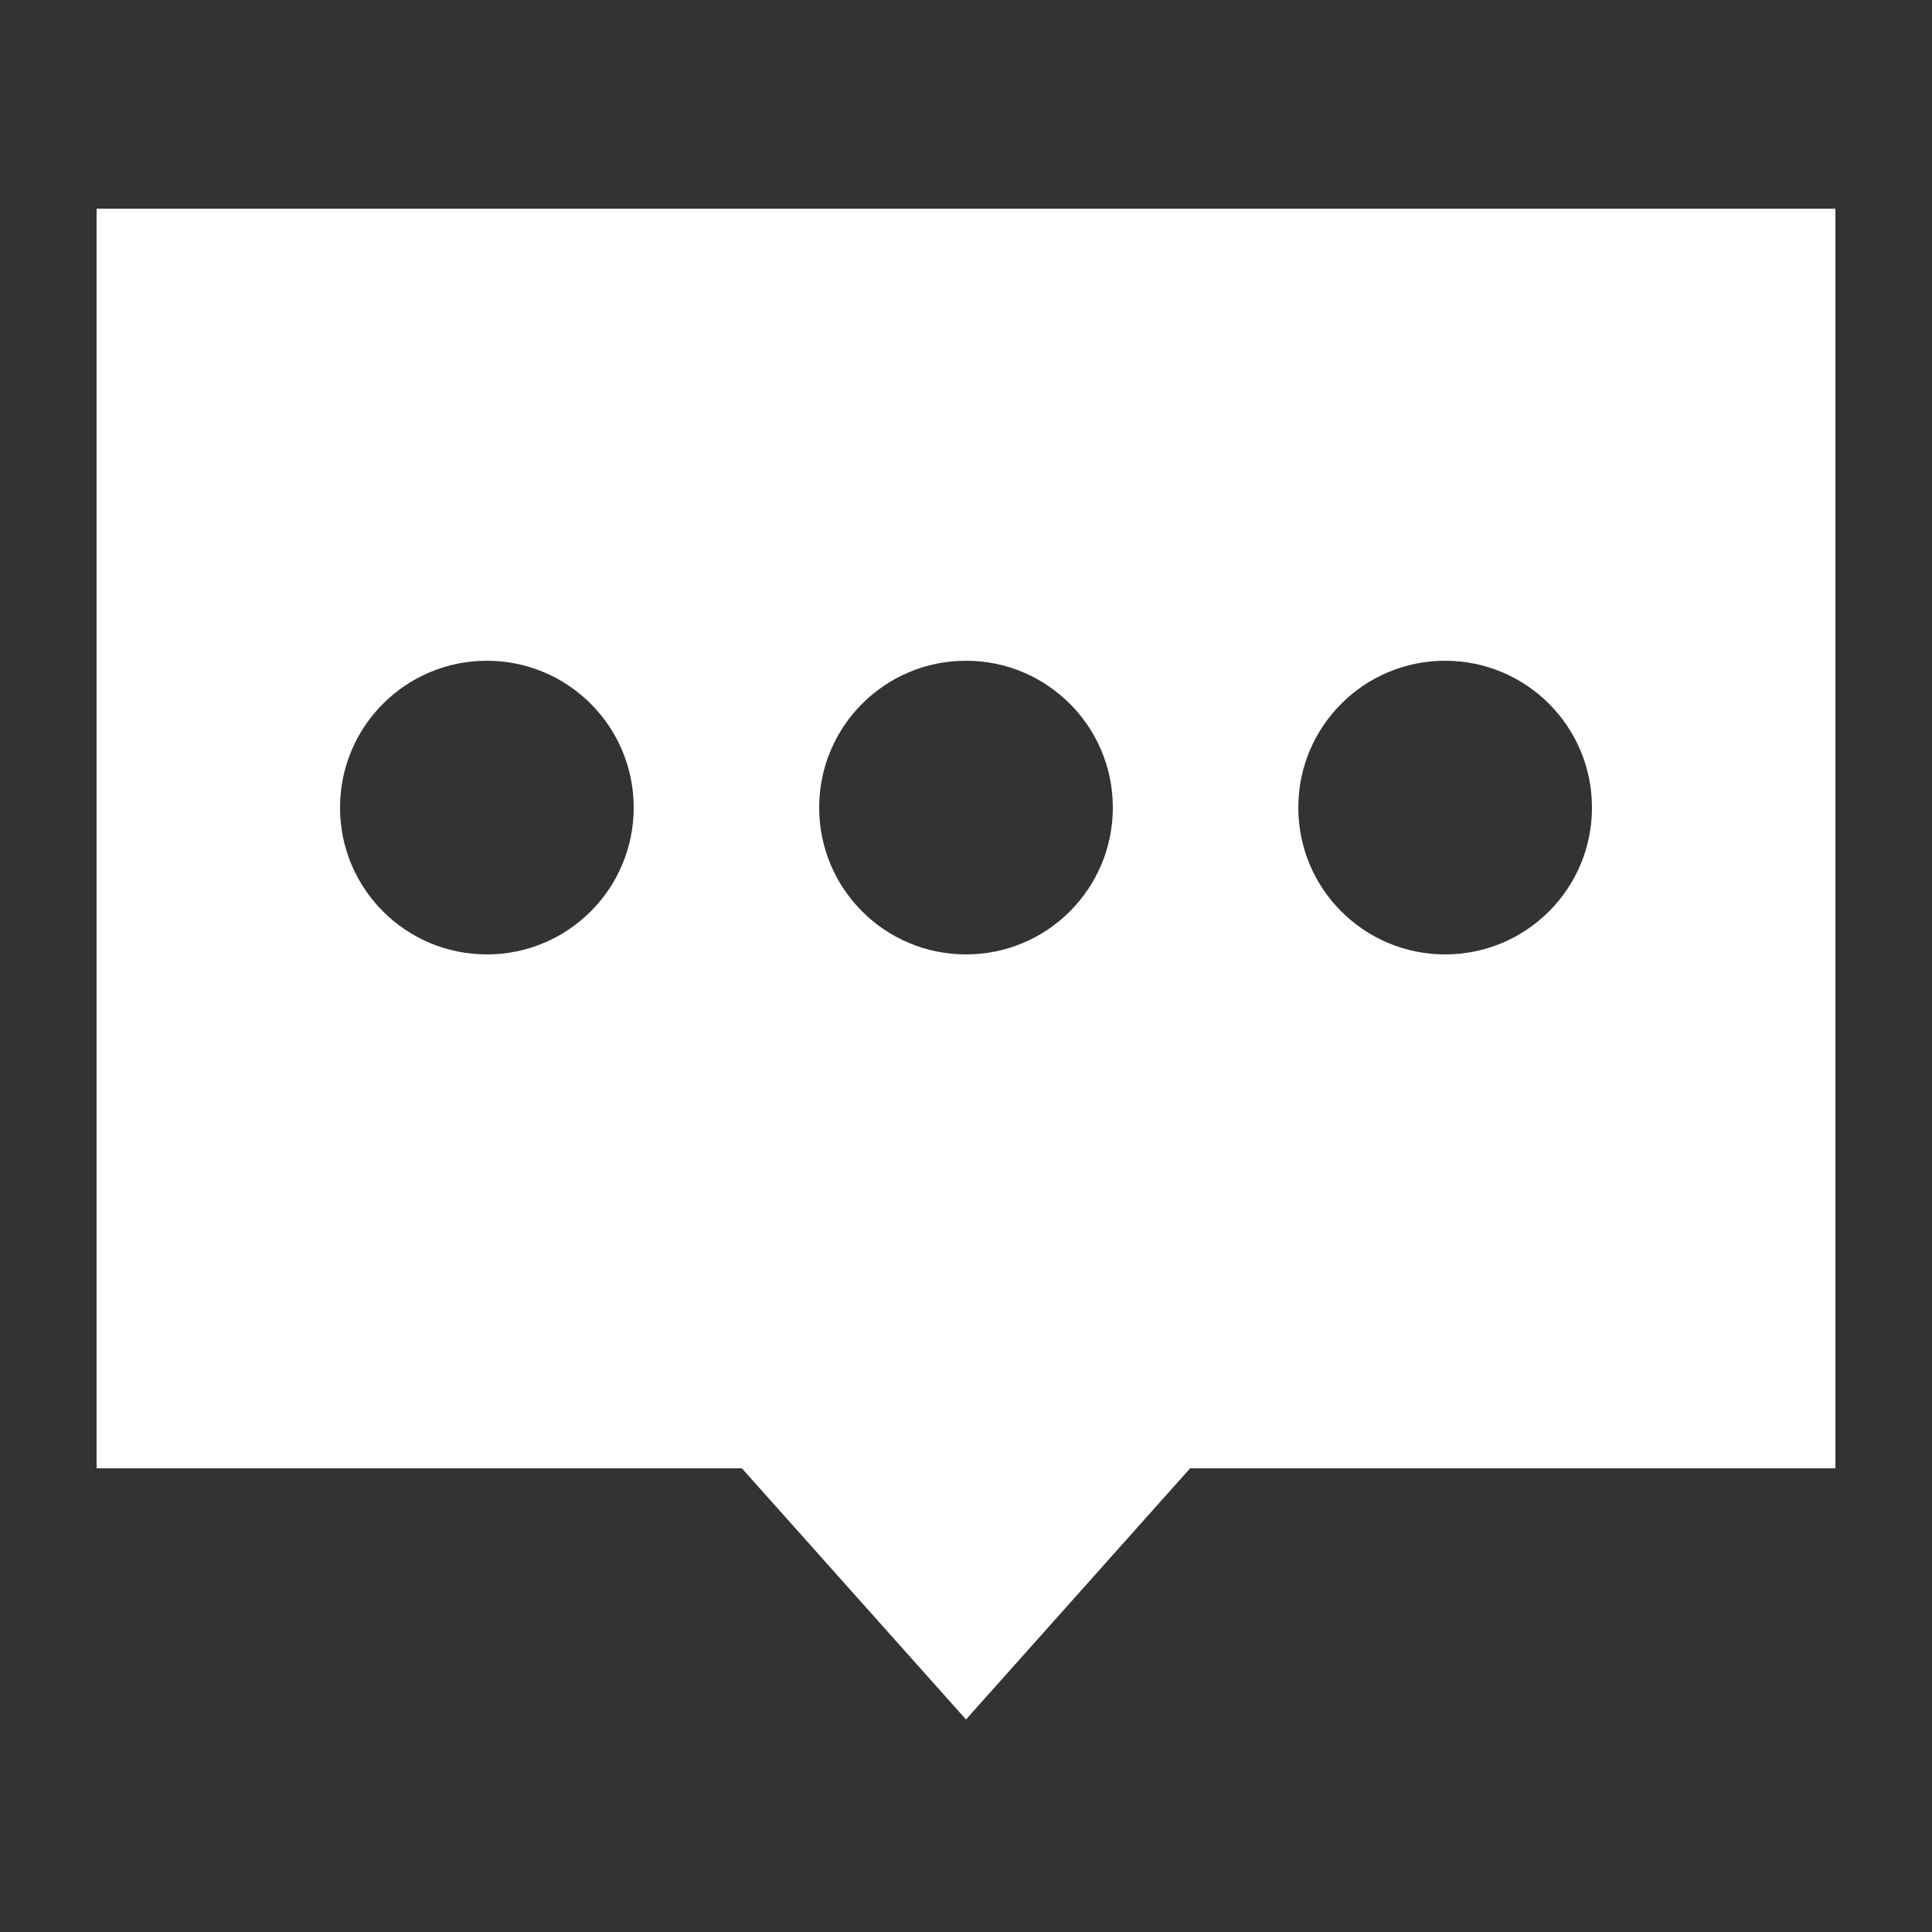 <?xml version="1.0" encoding="utf-8"?>
<!-- Generator: Adobe Illustrator 21.1.0, SVG Export Plug-In . SVG Version: 6.00 Build 0)  -->
<svg version="1.1" id="Layer_1" xmlns="http://www.w3.org/2000/svg" xmlns:xlink="http://www.w3.org/1999/xlink" x="0px" y="0px"
	 viewBox="0 0 50 50" style="enable-background:new 0 0 50 50;" xml:space="preserve">
<rect x="0" y="0" width="50" height="50" fill="#333333" stroke="none"/>
<style type="text/css">
	.st0{fill:#FFFFFF;}
</style>
<path class="st0" d="M-324.5,28.8h7.5v-7.5h-7.5V28.8z M-324.5,13.8h7.5V6.2h-7.5V13.8z M-324.5,43.8h7.5v-7.5h-7.5V43.8z
	 M-309.5,28.8h30v-7.5h-30V28.8z M-309.5,13.8h30V6.2h-30V13.8z M-309.5,43.8h30v-7.5h-30V43.8z"/>
<g>
	<path class="st0" d="M-222,2.5c-2.2,0-4.4,0.5-6.3,1.6c-3.4,1.9-5.9,5.6-6.3,9.5c-0.4,3.7,0.9,7.3,2.2,10.7
		c1.5,3.9,10.3,23.2,10.3,23.2s8.9-19.4,10.4-23.4c1.3-3.5,2.6-7.1,2.1-10.8c-0.5-4.3-3.5-8.1-7.4-9.8C-218.5,2.9-220.2,2.5-222,2.5
		z M-222,21.1c-3.3,0-6.1-2.7-6.1-6.1S-225.3,9-222,9s6.1,2.7,6.1,6.1S-218.6,21.1-222,21.1z"/>
</g>
<g>
	<path class="st0" d="M-119.6,10.3h-38.9c-1.7,0-3.1,1.4-3.1,3.1v7.8c0.3,1.2,0.9,2.4,1.9,3.3c1.4,1.3,3.2,2,5.1,2h12.1v-2.4
		c0-1,0.8-1.8,1.8-1.8h3.1c1,0,1.8,0.8,1.8,1.8v2.4h12.1c1.9,0,3.7-0.7,5.1-2c1-0.9,1.6-2.1,1.9-3.3v-7.8
		C-116.5,11.7-117.9,10.3-119.6,10.3z"/>
	<path class="st0" d="M-140.3,31.6h2.6c0.2,0,0.3-0.1,0.3-0.3v-2.4v-1.5V25c0-0.2-0.1-0.3-0.3-0.3h-2.6c-0.2,0-0.3,0.1-0.3,0.3v2.4
		v1.5v2.4C-140.6,31.5-140.5,31.6-140.3,31.6z"/>
	<path class="st0" d="M-123.5,30.1h-12.1v2.4c0,1-0.8,1.8-1.8,1.8h-3.1c-1,0-1.8-0.8-1.8-1.8v-2.4h-12.1c-2.3,0-4.5-0.9-6.2-2.4
		c-0.3-0.3-0.6-0.6-0.9-1v16.5c0,1.7,1.4,3.1,3.1,3.1h38.9c1.7,0,3.1-1.4,3.1-3.1V26.7c-0.3,0.3-0.5,0.7-0.9,1
		C-119,29.2-121.2,30.1-123.5,30.1z"/>
	<path class="st0" d="M-144.3,6.8c0-0.1,0-0.2,0.1-0.3c0.1-0.1,0.2-0.1,0.3-0.1h9.8c0.1,0,0.2,0,0.3,0.1c0.1,0.1,0.1,0.2,0.1,0.3
		v1.5h2.6V6.8c0-0.8-0.3-1.6-0.9-2.2c-0.6-0.6-1.4-0.9-2.2-0.9h-9.8c-0.8,0-1.6,0.3-2.2,0.9c-0.6,0.6-0.9,1.4-0.9,2.2v1.5h2.6V6.8z"
		/>
</g>
<path class="st0" d="M-75.7,33.1c-0.2,0.2-0.4,0.3-0.6,0.5v6.2c0,0.8,0.6,1.4,1.4,1.4h4.2c0.8,0,1.4-0.6,1.4-1.4v-13l0,0L-75.7,33.1
	z M-66.4,29.4v10.3c0,0.8,0.6,1.4,1.4,1.4h4.2c0.8,0,1.4-0.6,1.4-1.4v-4.4c-0.7-0.2-1.3-0.5-1.8-1L-66.4,29.4z M-46.7,39.8
	c0,0.8,0.6,1.4,1.4,1.4h4.2c0.8,0,1.4-0.6,1.4-1.4v-20l-7,6.7V39.8z M-56.6,35.3v4.5c0,0.8,0.6,1.4,1.4,1.4h4.2
	c0.8,0,1.4-0.6,1.4-1.4V29.2l-5.4,5.1C-55.4,34.7-56,35.1-56.6,35.3z M-36.3,8.8h-8.2c-0.3,0-0.6,0.2-0.7,0.5
	c-0.1,0.3-0.1,0.7,0.2,0.9l3.1,3.1l-16.1,15.3l-10-9.4c-0.7-0.6-1.8-0.6-2.4,0l-9.6,9.4c-0.2,0.2-0.3,0.4-0.3,0.7s0.1,0.5,0.3,0.7
	l1.2,1.2c0.4,0.4,1,0.4,1.3,0l8.3-8.2l10,9.4c0.3,0.3,0.8,0.5,1.2,0.5c0.4,0,0.9-0.2,1.2-0.5l17.3-16.5l2.7,2.7
	c0.2,0.2,0.6,0.3,0.9,0.2c0.3-0.1,0.5-0.4,0.5-0.7V9.6C-35.5,9.2-35.9,8.8-36.3,8.8z"/>
<path class="st0" d="M2.5,5.4v32.6h16.7l5.8,6.5l5.8-6.5h16.7V5.4H2.5z M12.6,24.7c-2.1,0-3.8-1.7-3.8-3.8c0-2.1,1.7-3.8,3.8-3.8
	c2.1,0,3.8,1.7,3.8,3.8C16.4,23,14.7,24.7,12.6,24.7z M25,24.7c-2.1,0-3.8-1.7-3.8-3.8c0-2.1,1.7-3.8,3.8-3.8s3.8,1.7,3.8,3.8
	C28.8,23,27.1,24.7,25,24.7z M37.4,24.7c-2.1,0-3.8-1.7-3.8-3.8c0-2.1,1.7-3.8,3.8-3.8c2.1,0,3.8,1.7,3.8,3.8
	C41.2,23,39.5,24.7,37.4,24.7z"/>
</svg>
